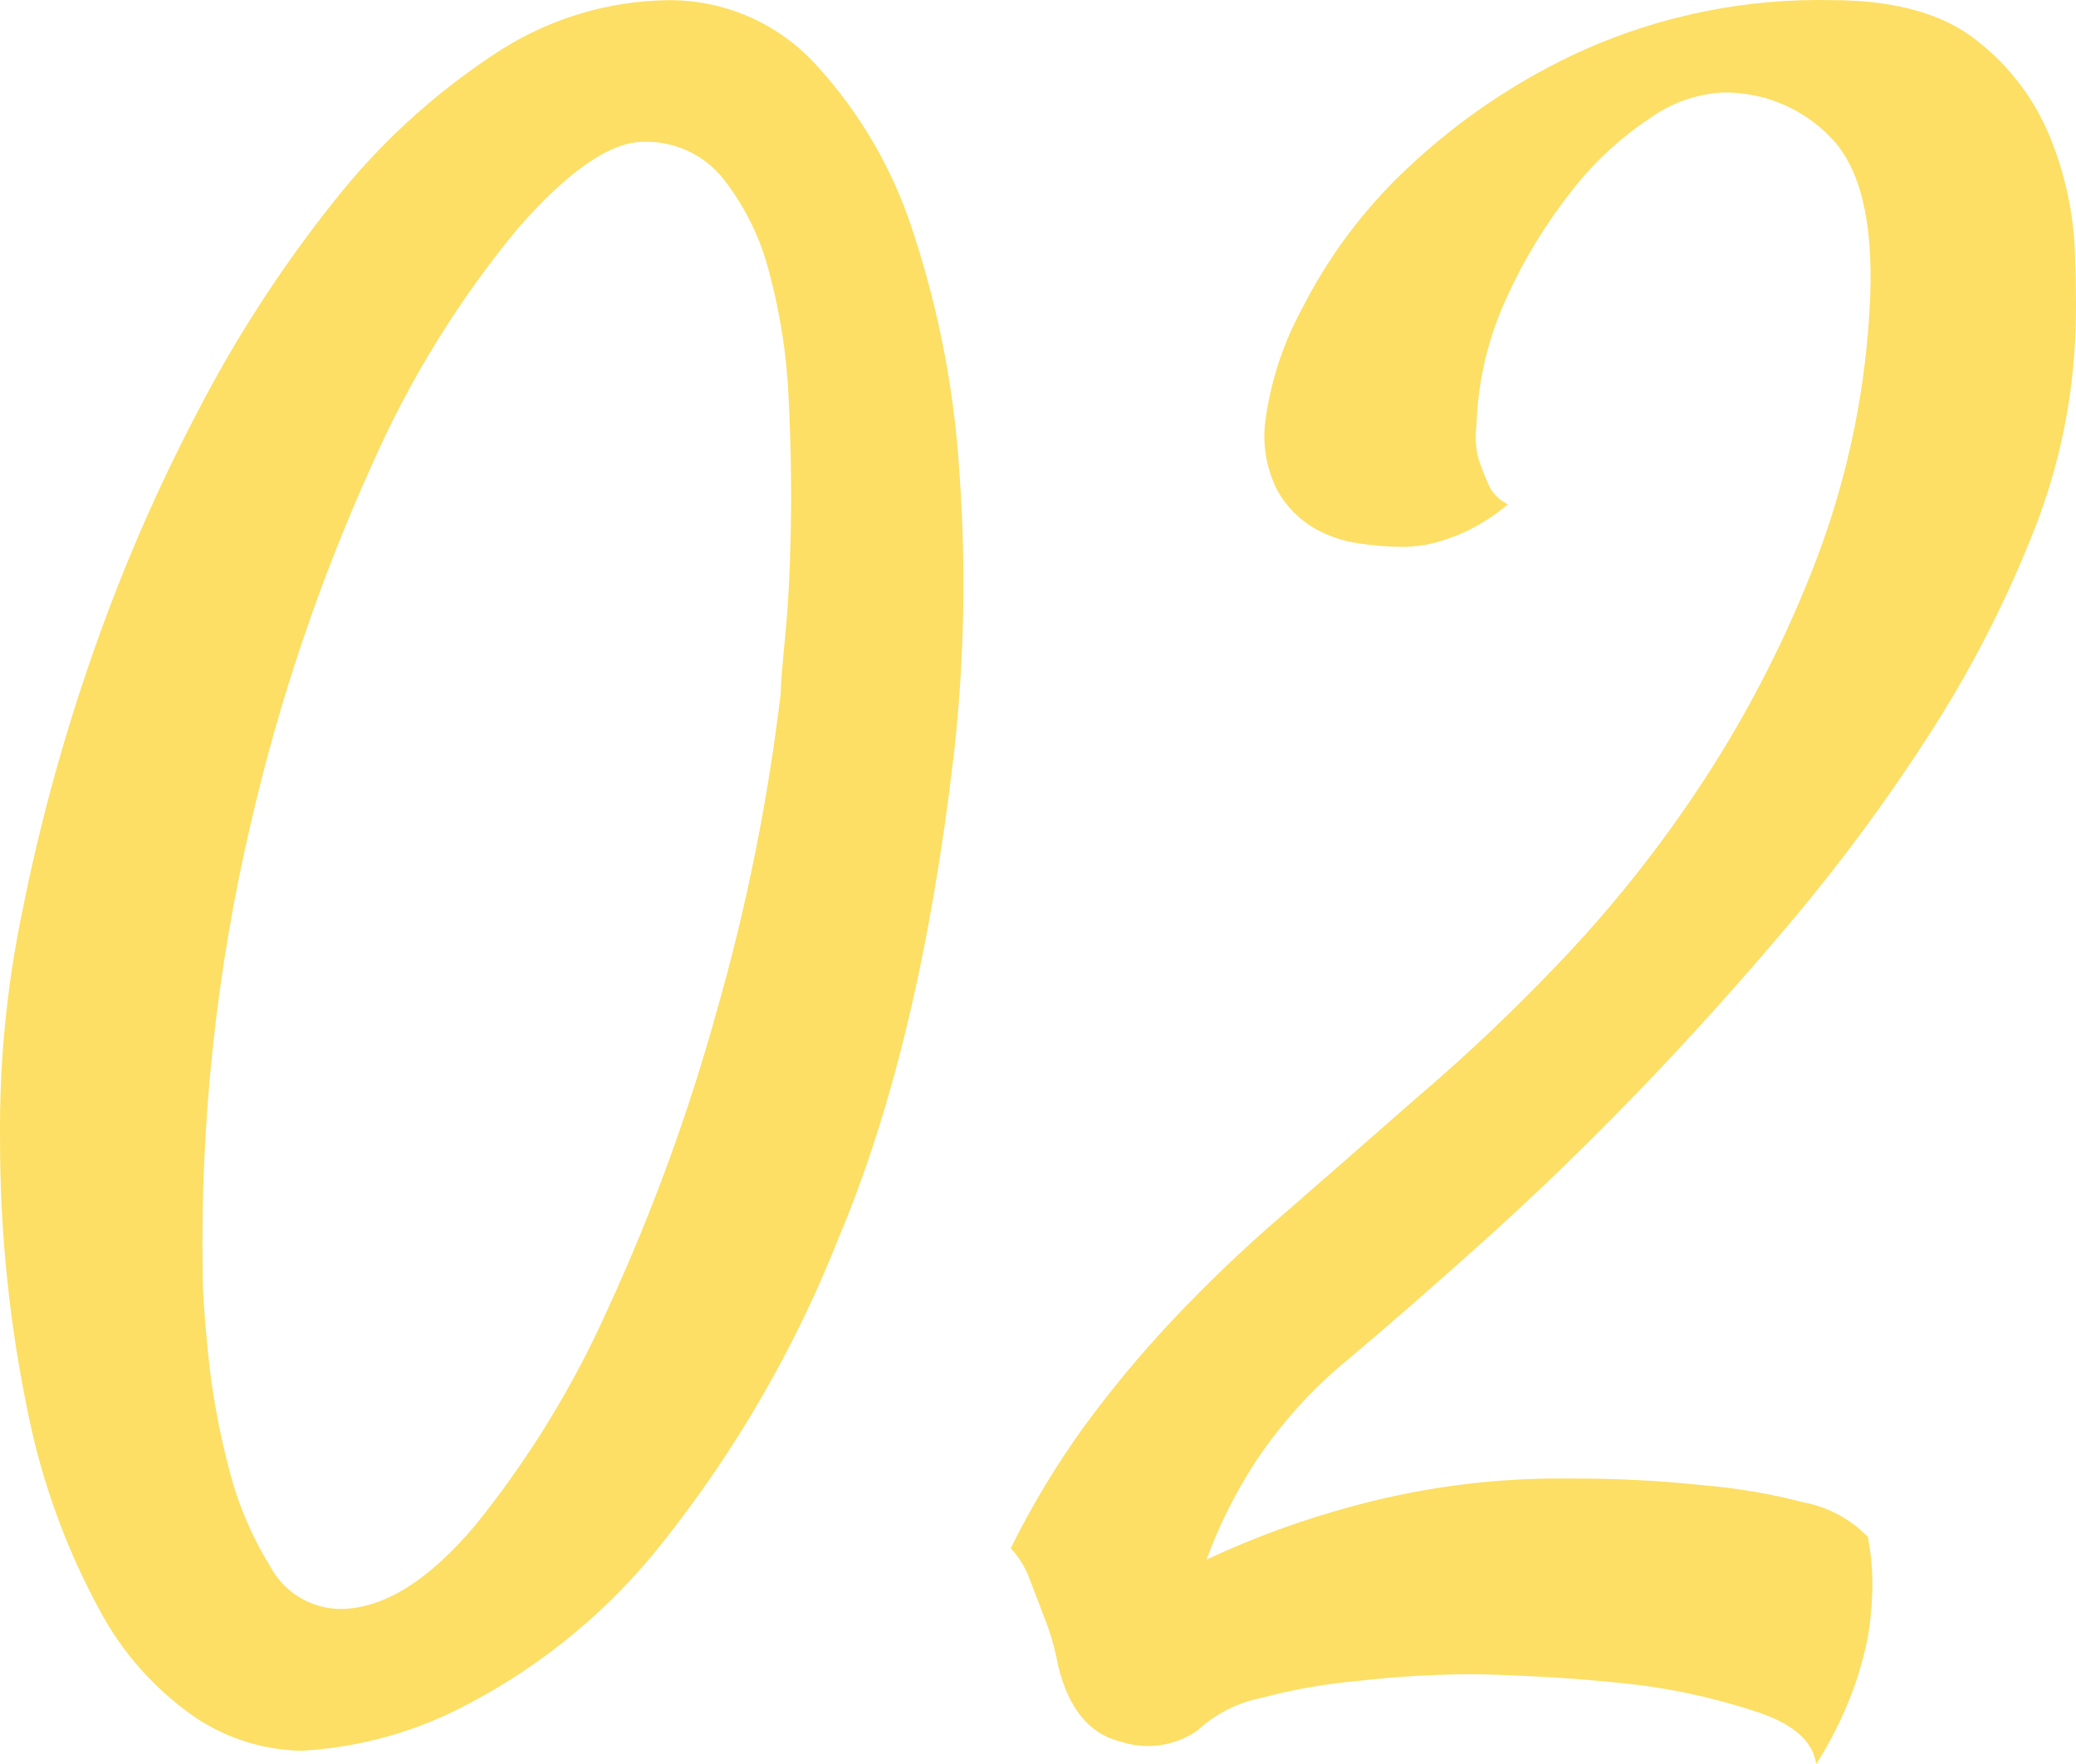 <?xml version="1.0" encoding="UTF-8"?>
<svg xmlns="http://www.w3.org/2000/svg" width="94.618" height="80.398" version="1.1" viewBox="0 0 94.618 80.398">
  <defs>
    <style>
      .cls-1 {
        fill: #fcdf64;
      }
    </style>
  </defs>
  <!-- Generator: Adobe Illustrator 28.7.3, SVG Export Plug-In . SVG Version: 1.2.0 Build 164)  -->
  <g>
    <g id="_レイヤー_1" data-name="レイヤー_1">
      <g id="_レイヤー_1-2" data-name="_レイヤー_1">
        <path id="_パス_5907" class="cls-1" d="M30.456.008c2.551-.02,4.992,1.042,6.716,2.922,2.032,2.206,3.554,4.831,4.46,7.69,1.166,3.553,1.872,7.24,2.1,10.972.305,4.254.22,8.527-.256,12.766-1.025,8.819-2.768,16.15-5.229,21.995-1.978,5.021-4.69,9.72-8.047,13.945-2.394,3.034-5.398,5.532-8.818,7.332-2.357,1.27-4.966,2.005-7.639,2.153-1.738-.03-3.431-.564-4.871-1.538-1.827-1.268-3.323-2.956-4.361-4.923-1.472-2.72-2.543-5.638-3.179-8.665C.44,60.461-.006,56.182.002,51.892c-.035-3.496.309-6.986,1.025-10.408.779-3.895,1.824-7.732,3.127-11.484,1.324-3.842,2.935-7.578,4.82-11.178,1.75-3.39,3.826-6.601,6.2-9.587,2.051-2.615,4.509-4.882,7.28-6.716C24.818.916,27.601.043,30.456.008ZM35.583,31.59c0-.342.068-1.214.205-2.615.137-1.401.222-3.042.256-4.922s.001-3.847-.1-5.9c-.083-1.923-.375-3.831-.872-5.691-.391-1.567-1.106-3.034-2.1-4.307-.878-1.107-2.228-1.734-3.64-1.692-1.504,0-3.401,1.3-5.691,3.9-2.709,3.264-4.952,6.887-6.665,10.767-2.384,5.254-4.239,10.733-5.537,16.355-1.585,6.77-2.324,13.71-2.2,20.662,0,.752.085,1.965.256,3.64.178,1.713.486,3.41.923,5.076.394,1.593,1.033,3.115,1.893,4.512.624,1.179,1.841,1.925,3.175,1.947,1.983,0,4.049-1.282,6.2-3.845,2.437-3.024,4.471-6.352,6.05-9.9,1.999-4.354,3.646-8.861,4.925-13.478,1.36-4.751,2.337-9.602,2.922-14.509h0ZM82.776,80.398c-.137-1.025-1.008-1.811-2.615-2.358-1.718-.573-3.486-.985-5.281-1.23-2.256-.273-4.751-.444-7.485-.513-1.85-.007-3.699.096-5.537.308-1.472.131-2.93.388-4.358.769-1.094.212-2.106.727-2.922,1.487-1.018.706-2.308.896-3.486.513-1.435-.342-2.392-1.504-2.871-3.486-.132-.736-.338-1.458-.615-2.153-.205-.547-.428-1.128-.667-1.743-.189-.534-.486-1.022-.872-1.436.955-1.934,2.07-3.785,3.332-5.534,1.234-1.686,2.57-3.295,4-4.819,1.558-1.657,3.201-3.231,4.922-4.717,1.811-1.572,3.845-3.349,6.1-5.332,2.351-1.997,4.593-4.119,6.716-6.357,2.438-2.561,4.635-5.342,6.563-8.306,2.066-3.173,3.785-6.559,5.127-10.1,1.43-3.794,2.243-7.792,2.41-11.843.137-3.486-.461-5.913-1.794-7.28-1.296-1.352-3.101-2.096-4.973-2.051-1.183.077-2.32.485-3.281,1.179-1.349.895-2.544,2.003-3.538,3.281-1.186,1.496-2.185,3.132-2.974,4.871-.852,1.835-1.323,3.823-1.384,5.845-.071.514-.037,1.037.1,1.538.133.401.287.794.461,1.179.179.384.488.693.872.872-.952.813-2.072,1.407-3.279,1.74-.502.129-1.018.196-1.536.2-.652-.008-1.303-.06-1.948-.154-.74-.099-1.454-.343-2.1-.718-.685-.412-1.25-.995-1.641-1.692-.484-.948-.68-2.018-.564-3.076.233-1.833.806-3.607,1.692-5.229,1.219-2.402,2.85-4.571,4.819-6.409,2.364-2.227,5.082-4.045,8.042-5.381C75.759.69,79.611-.081,83.49.007c2.871,0,5.076.615,6.614,1.846,1.48,1.151,2.631,2.672,3.336,4.409.67,1.648,1.052,3.4,1.128,5.178.067,1.743.067,3.162,0,4.255-.172,3.03-.848,6.01-2,8.818-1.251,3.114-2.796,6.101-4.614,8.921-1.929,3.006-4.053,5.883-6.357,8.613-2.359,2.8-4.734,5.433-7.126,7.9s-4.733,4.723-7.024,6.768c-2.29,2.051-4.29,3.794-6,5.229-1.647,1.35-3.081,2.94-4.255,4.717-.896,1.383-1.634,2.862-2.2,4.409,2.179-1.019,4.444-1.843,6.768-2.461,3.209-.864,6.522-1.278,9.844-1.23,2.021-.009,4.041.094,6.05.308,1.523.128,3.032.386,4.512.769,1.13.206,2.168.761,2.968,1.586.129.676.198,1.363.205,2.051.003.583-.031,1.165-.1,1.743-.057.555-.16,1.103-.308,1.641-.14.556-.311,1.104-.513,1.641-.436,1.146-.986,2.245-1.642,3.28Z"/>
      </g>
    </g>
  </g>
</svg>